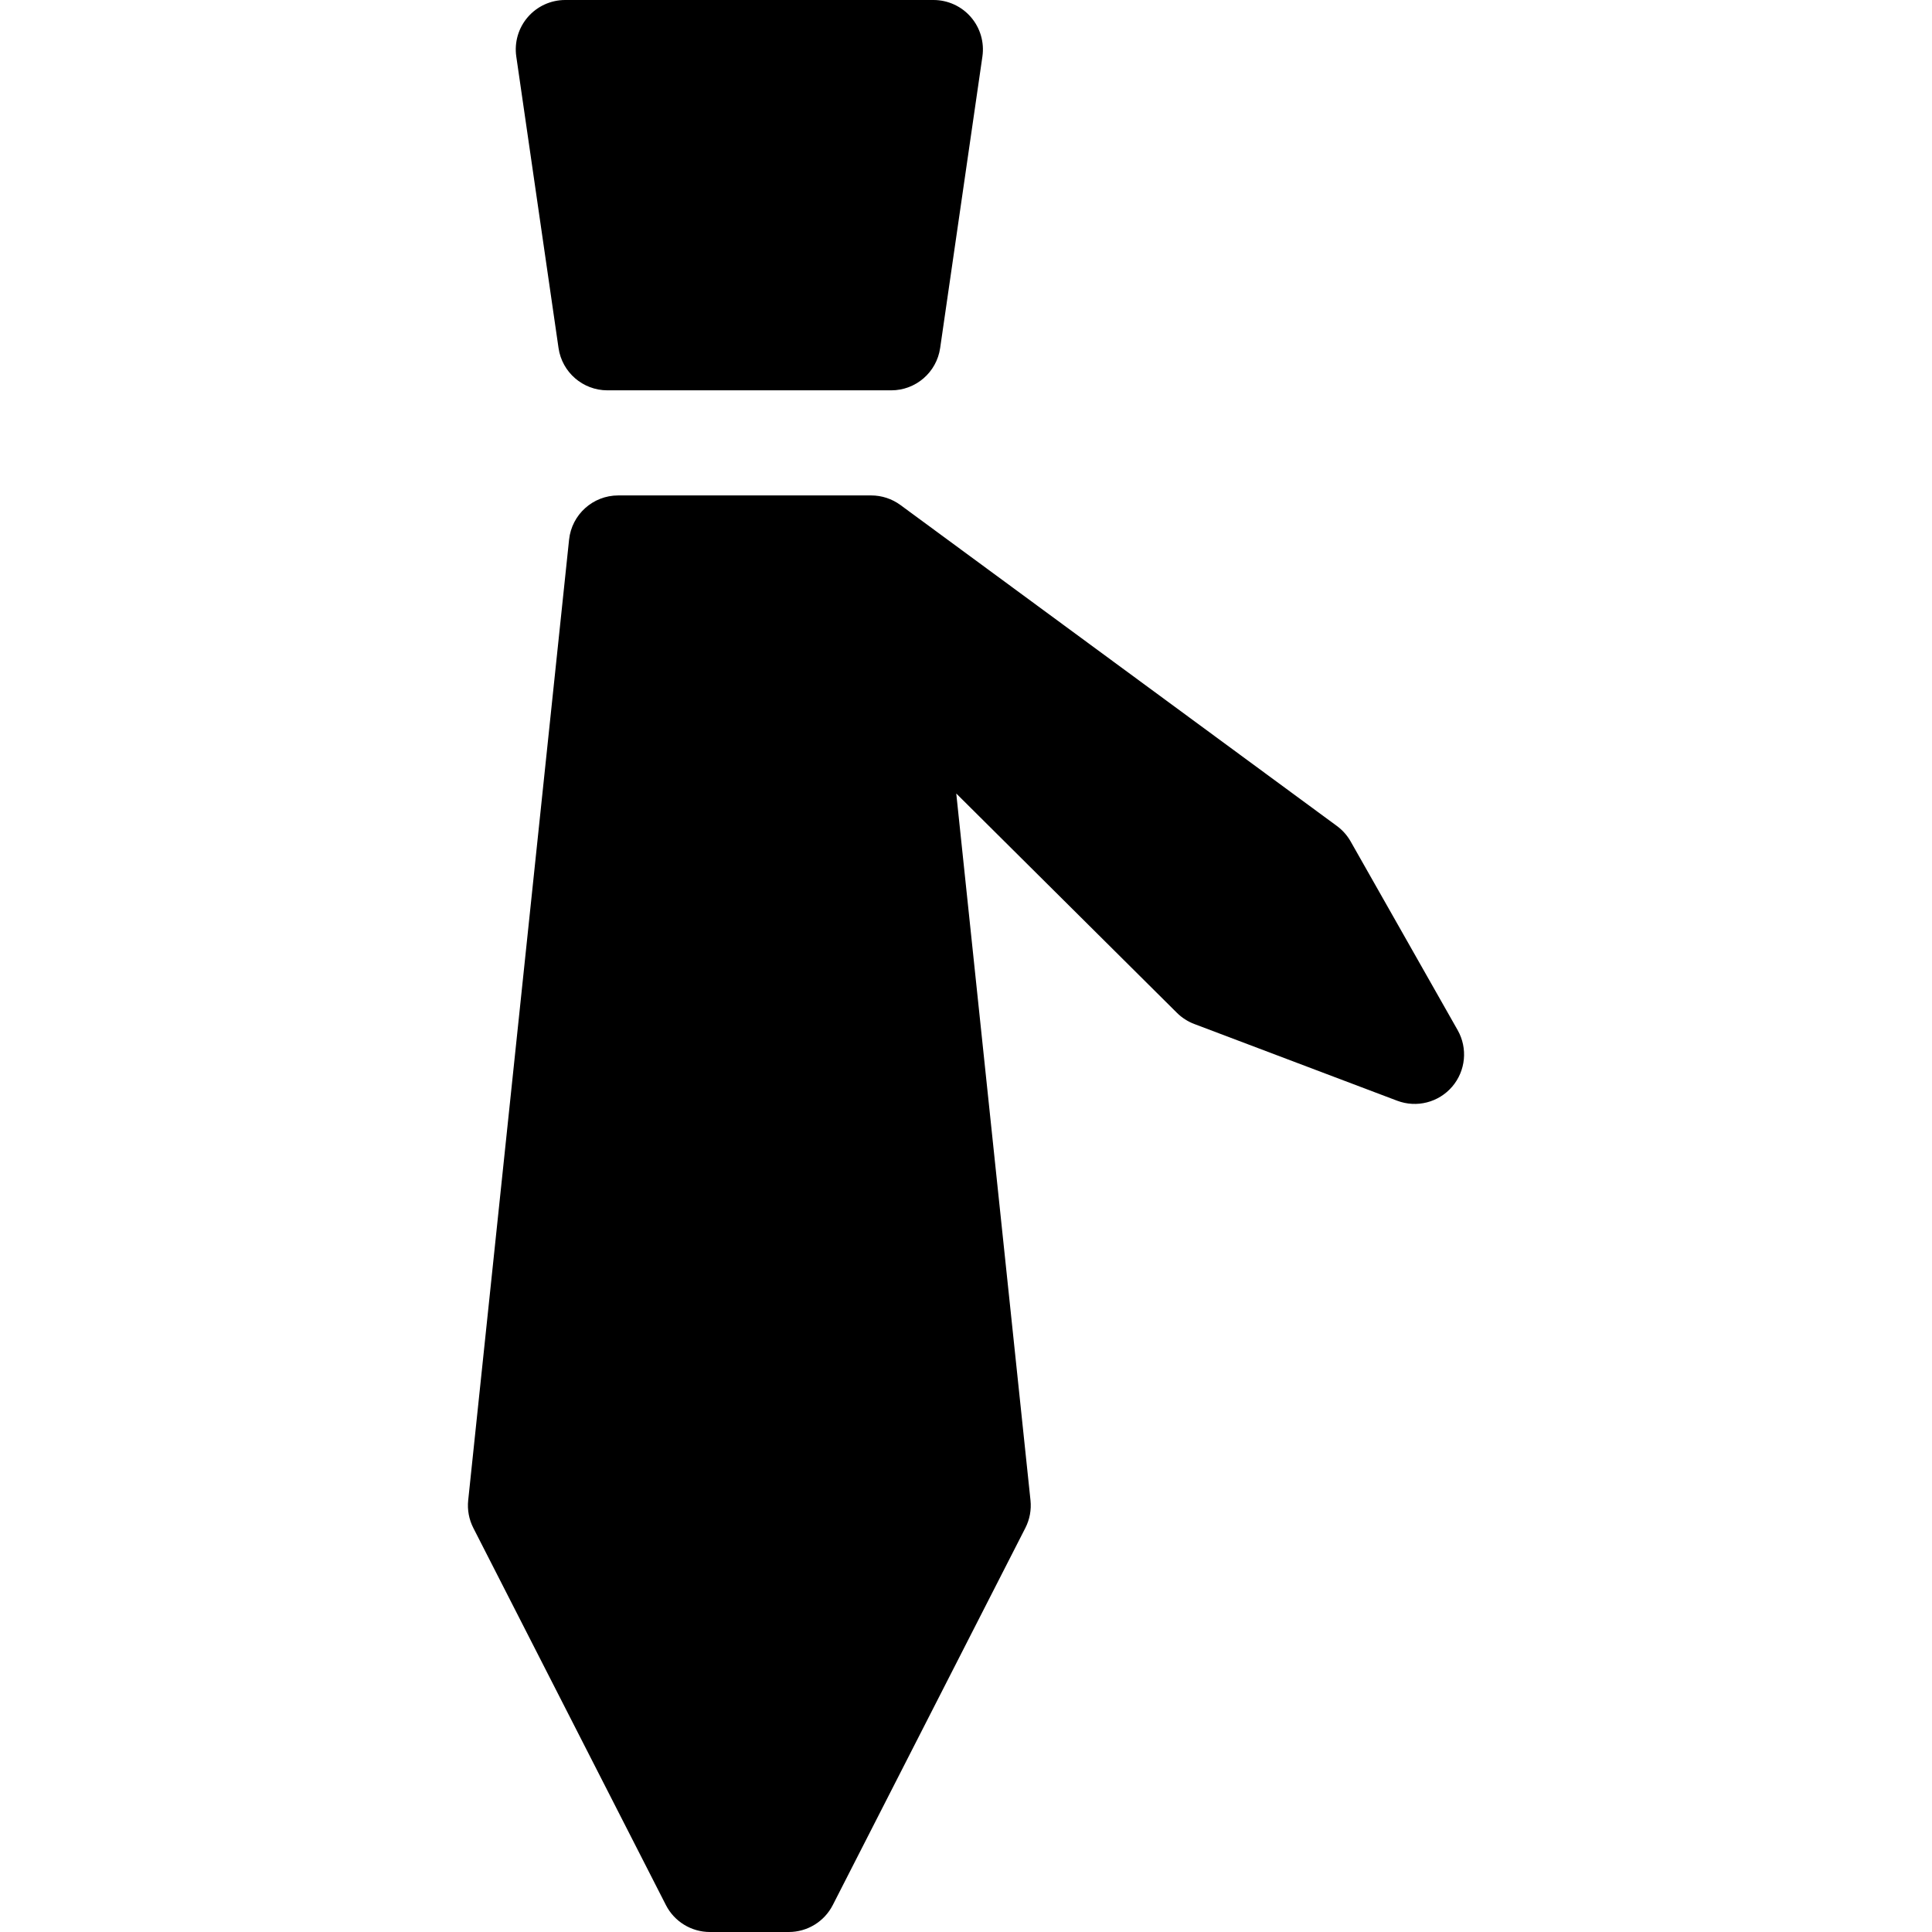 <?xml version="1.0" encoding="iso-8859-1"?>
<!-- Uploaded to: SVG Repo, www.svgrepo.com, Generator: SVG Repo Mixer Tools -->
<!DOCTYPE svg PUBLIC "-//W3C//DTD SVG 1.1//EN" "http://www.w3.org/Graphics/SVG/1.1/DTD/svg11.dtd">
<svg fill="#000000" height="800px" width="800px" version="1.1" id="Capa_1" xmlns="http://www.w3.org/2000/svg" xmlns:xlink="http://www.w3.org/1999/xlink" 
	 viewBox="0 0 410 410" xml:space="preserve">
<g>
	<path d="M118.529,73.854c0.747,5.155,5.167,8.981,10.377,8.981h60.232c5.21,0,9.63-3.826,10.377-8.981l8.967-61.863
		c0.436-3.013-0.457-6.065-2.449-8.367C204.041,1.322,201.148,0,198.105,0H119.94c-3.043,0-5.936,1.322-7.928,3.623
		c-1.992,2.302-2.886,5.354-2.449,8.367L118.529,73.854z"/>
	<path d="M309.335,218.608l-22.709-40.043c-0.729-1.284-1.72-2.399-2.909-3.275l-92.626-68.114
		c-1.801-1.324-3.977-2.038-6.212-2.038h-53.684c-5.367,0-9.868,4.053-10.429,9.391L99.358,318.391
		c-0.212,2.018,0.166,4.055,1.089,5.863l40.868,80.029c1.792,3.509,5.399,5.717,9.339,5.717h16.736c3.94,0,7.547-2.208,9.339-5.717
		l40.868-80.029c0.924-1.808,1.302-3.846,1.09-5.863l-15.753-149.998l46.829,46.544c1.047,1.041,2.302,1.849,3.683,2.371
		l43.059,16.282c4.132,1.564,8.8,0.367,11.673-2.987C311.051,227.247,311.514,222.451,309.335,218.608z"/>
</g>
</svg>